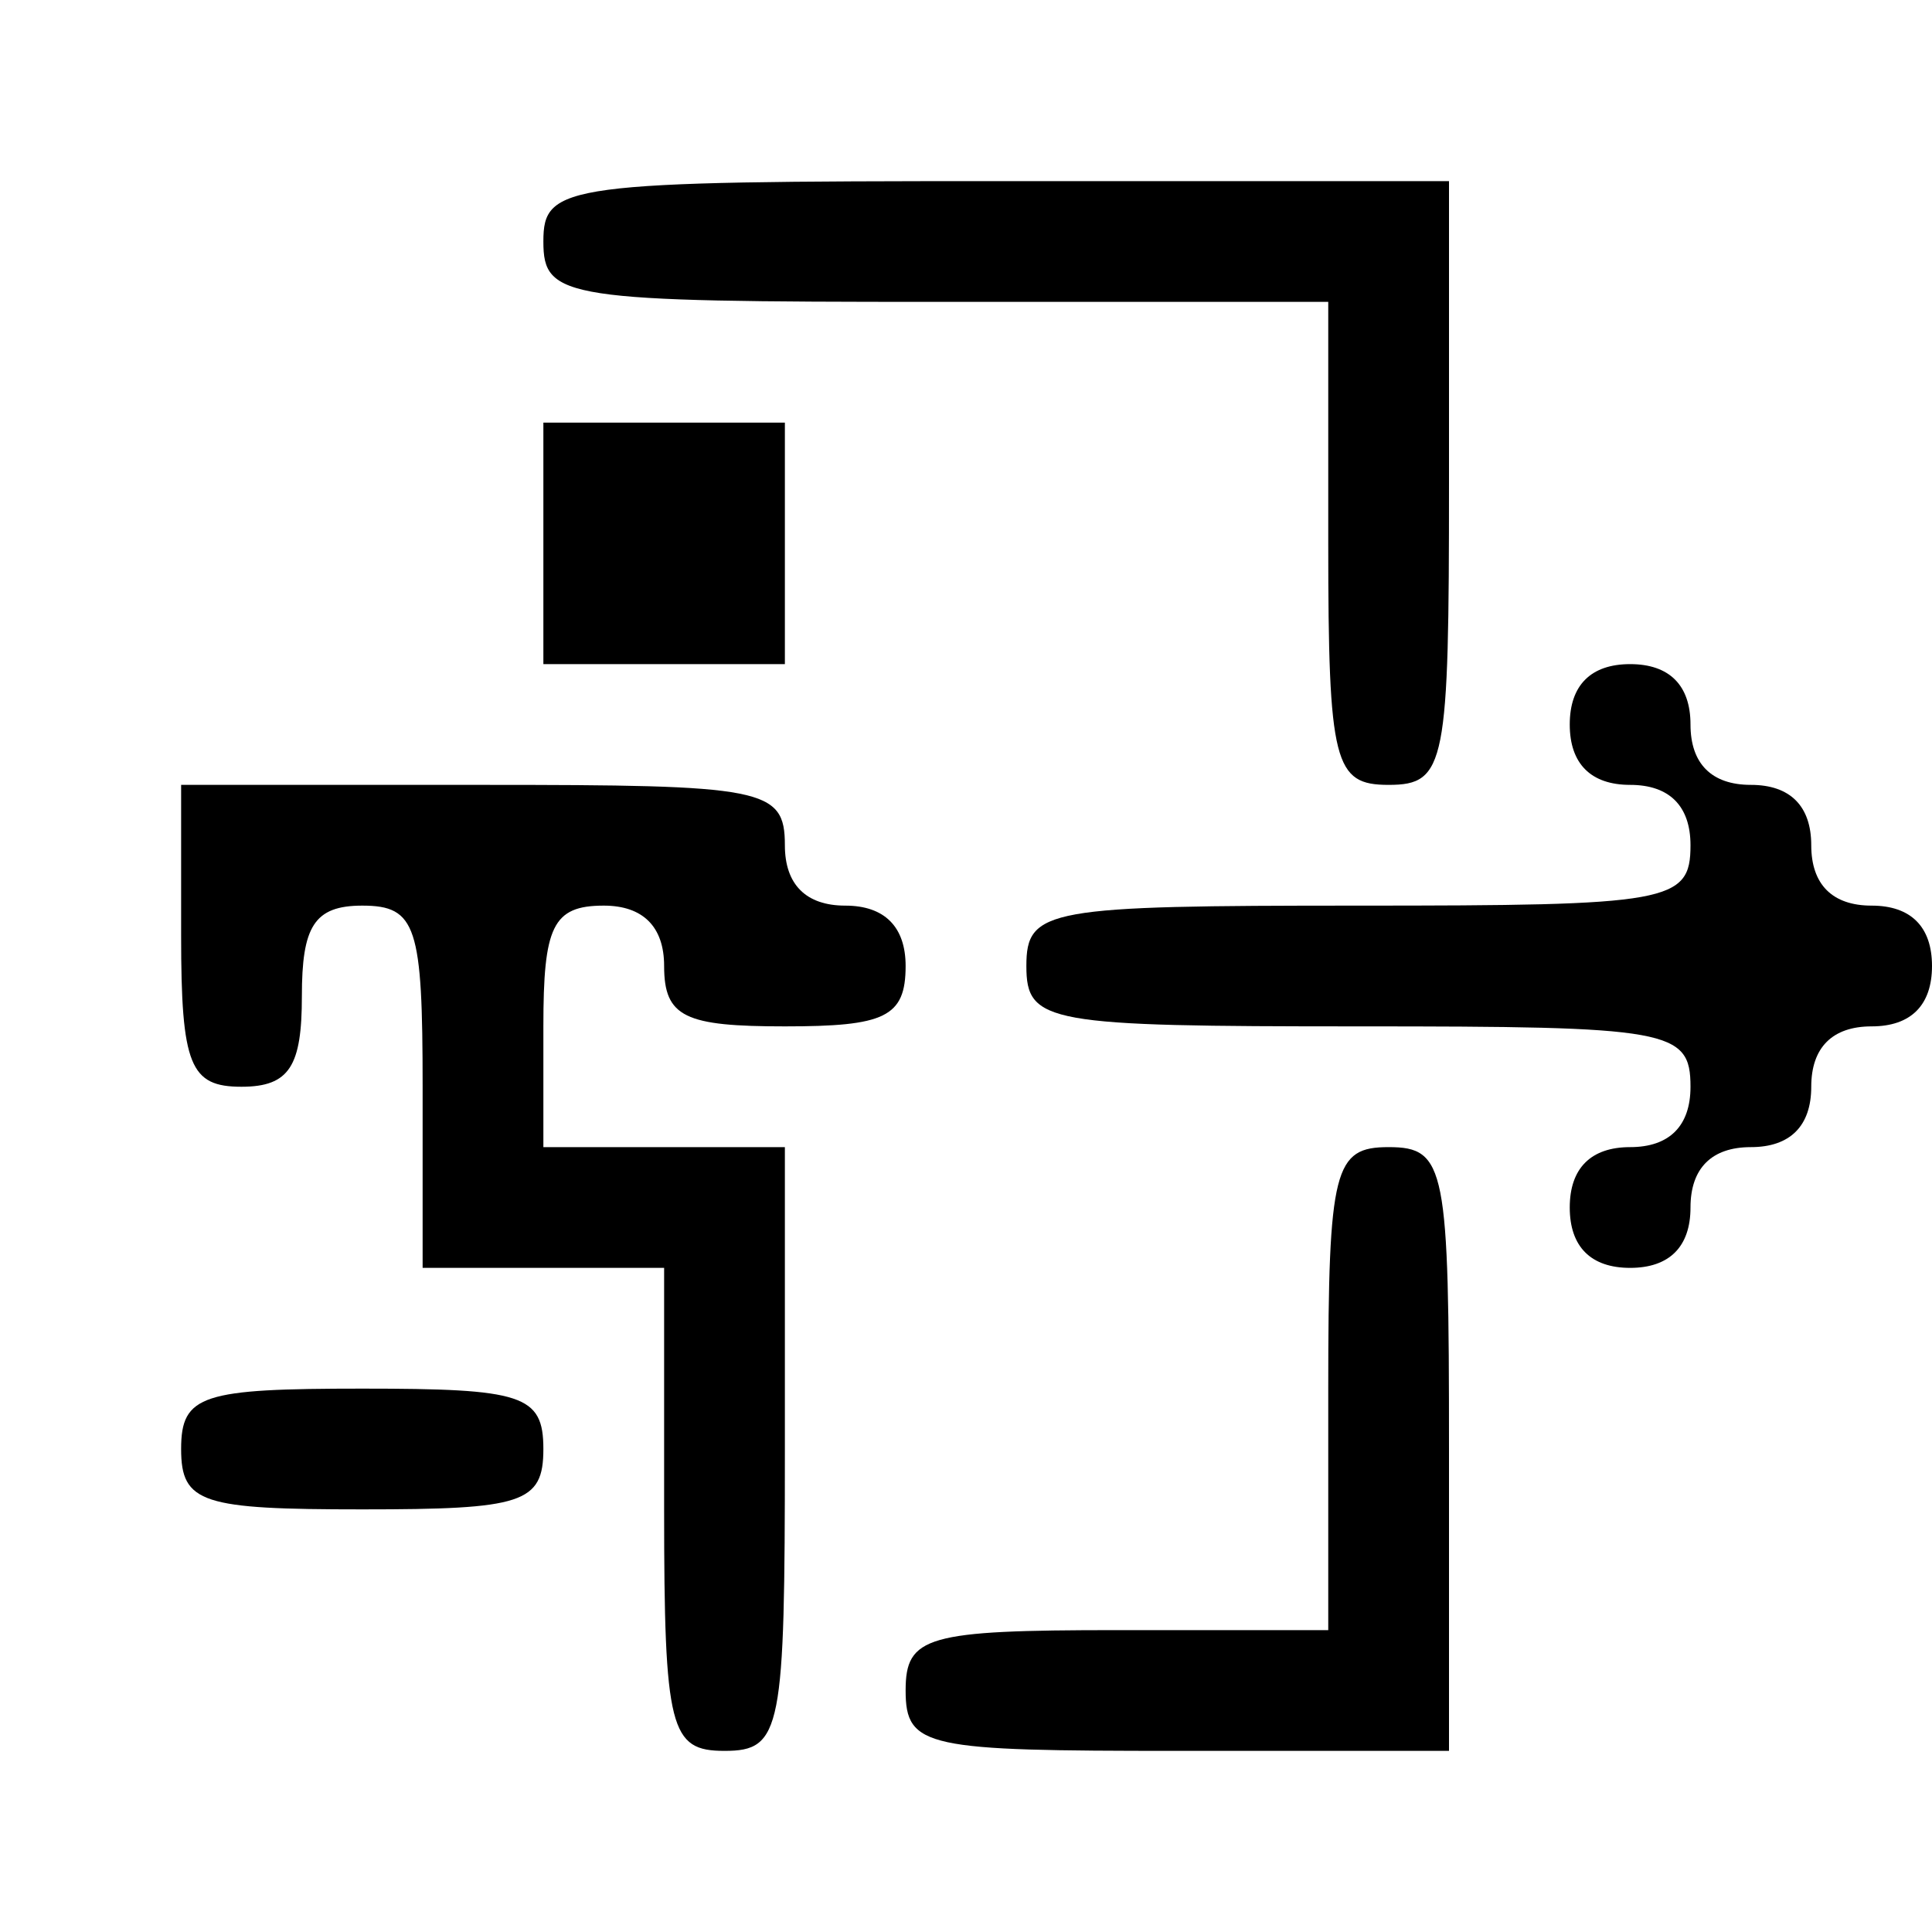<?xml version="1.0" standalone="no"?>
<!DOCTYPE svg PUBLIC "-//W3C//DTD SVG 20010904//EN"
 "http://www.w3.org/TR/2001/REC-SVG-20010904/DTD/svg10.dtd">
<svg version="1.0" xmlns="http://www.w3.org/2000/svg"
 width="64pt" height="64pt" viewBox="0 0 64 64"
 preserveAspectRatio="xMidYMid meet">

<g transform="translate(0,64) scale(0.1,-0.1)"
fill="#000000" stroke="none">
<path d="M180 560 c0 -19 7 -20 130 -20 l130 0 0 -80 c0 -73 2 -80 20 -80 19
0 20 7 20 100 l0 100 -150 0 c-143 0 -150 -1 -150 -20z"/>
<path d="M180 460 l0 -40 40 0 40 0 0 40 0 40 -40 0 -40 0 0 -40z"/>
<path d="M520 400 c0 -13 7 -20 20 -20 13 0 20 -7 20 -20 0 -19 -7 -20 -110
-20 -103 0 -110 -1 -110 -20 0 -19 7 -20 110 -20 103 0 110 -1 110 -20 0 -13
-7 -20 -20 -20 -13 0 -20 -7 -20 -20 0 -13 7 -20 20 -20 13 0 20 7 20 20 0 13
7 20 20 20 13 0 20 7 20 20 0 13 7 20 20 20 13 0 20 7 20 20 0 13 -7 20 -20
20 -13 0 -20 7 -20 20 0 13 -7 20 -20 20 -13 0 -20 7 -20 20 0 13 -7 20 -20
20 -13 0 -20 -7 -20 -20z"/>
<path d="M60 330 c0 -43 3 -50 20 -50 16 0 20 7 20 30 0 23 4 30 20 30 18 0
20 -7 20 -60 l0 -60 40 0 40 0 0 -80 c0 -73 2 -80 20 -80 19 0 20 7 20 100 l0
100 -40 0 -40 0 0 40 c0 33 3 40 20 40 13 0 20 -7 20 -20 0 -17 7 -20 40 -20
33 0 40 3 40 20 0 13 -7 20 -20 20 -13 0 -20 7 -20 20 0 19 -7 20 -100 20
l-100 0 0 -50z"/>
<path d="M440 180 l0 -80 -70 0 c-63 0 -70 -2 -70 -20 0 -19 7 -20 90 -20 l90
0 0 100 c0 93 -1 100 -20 100 -18 0 -20 -7 -20 -80z"/>
<path d="M60 160 c0 -18 7 -20 60 -20 53 0 60 2 60 20 0 18 -7 20 -60 20 -53
0 -60 -2 -60 -20z"/>
</g>
</svg>
